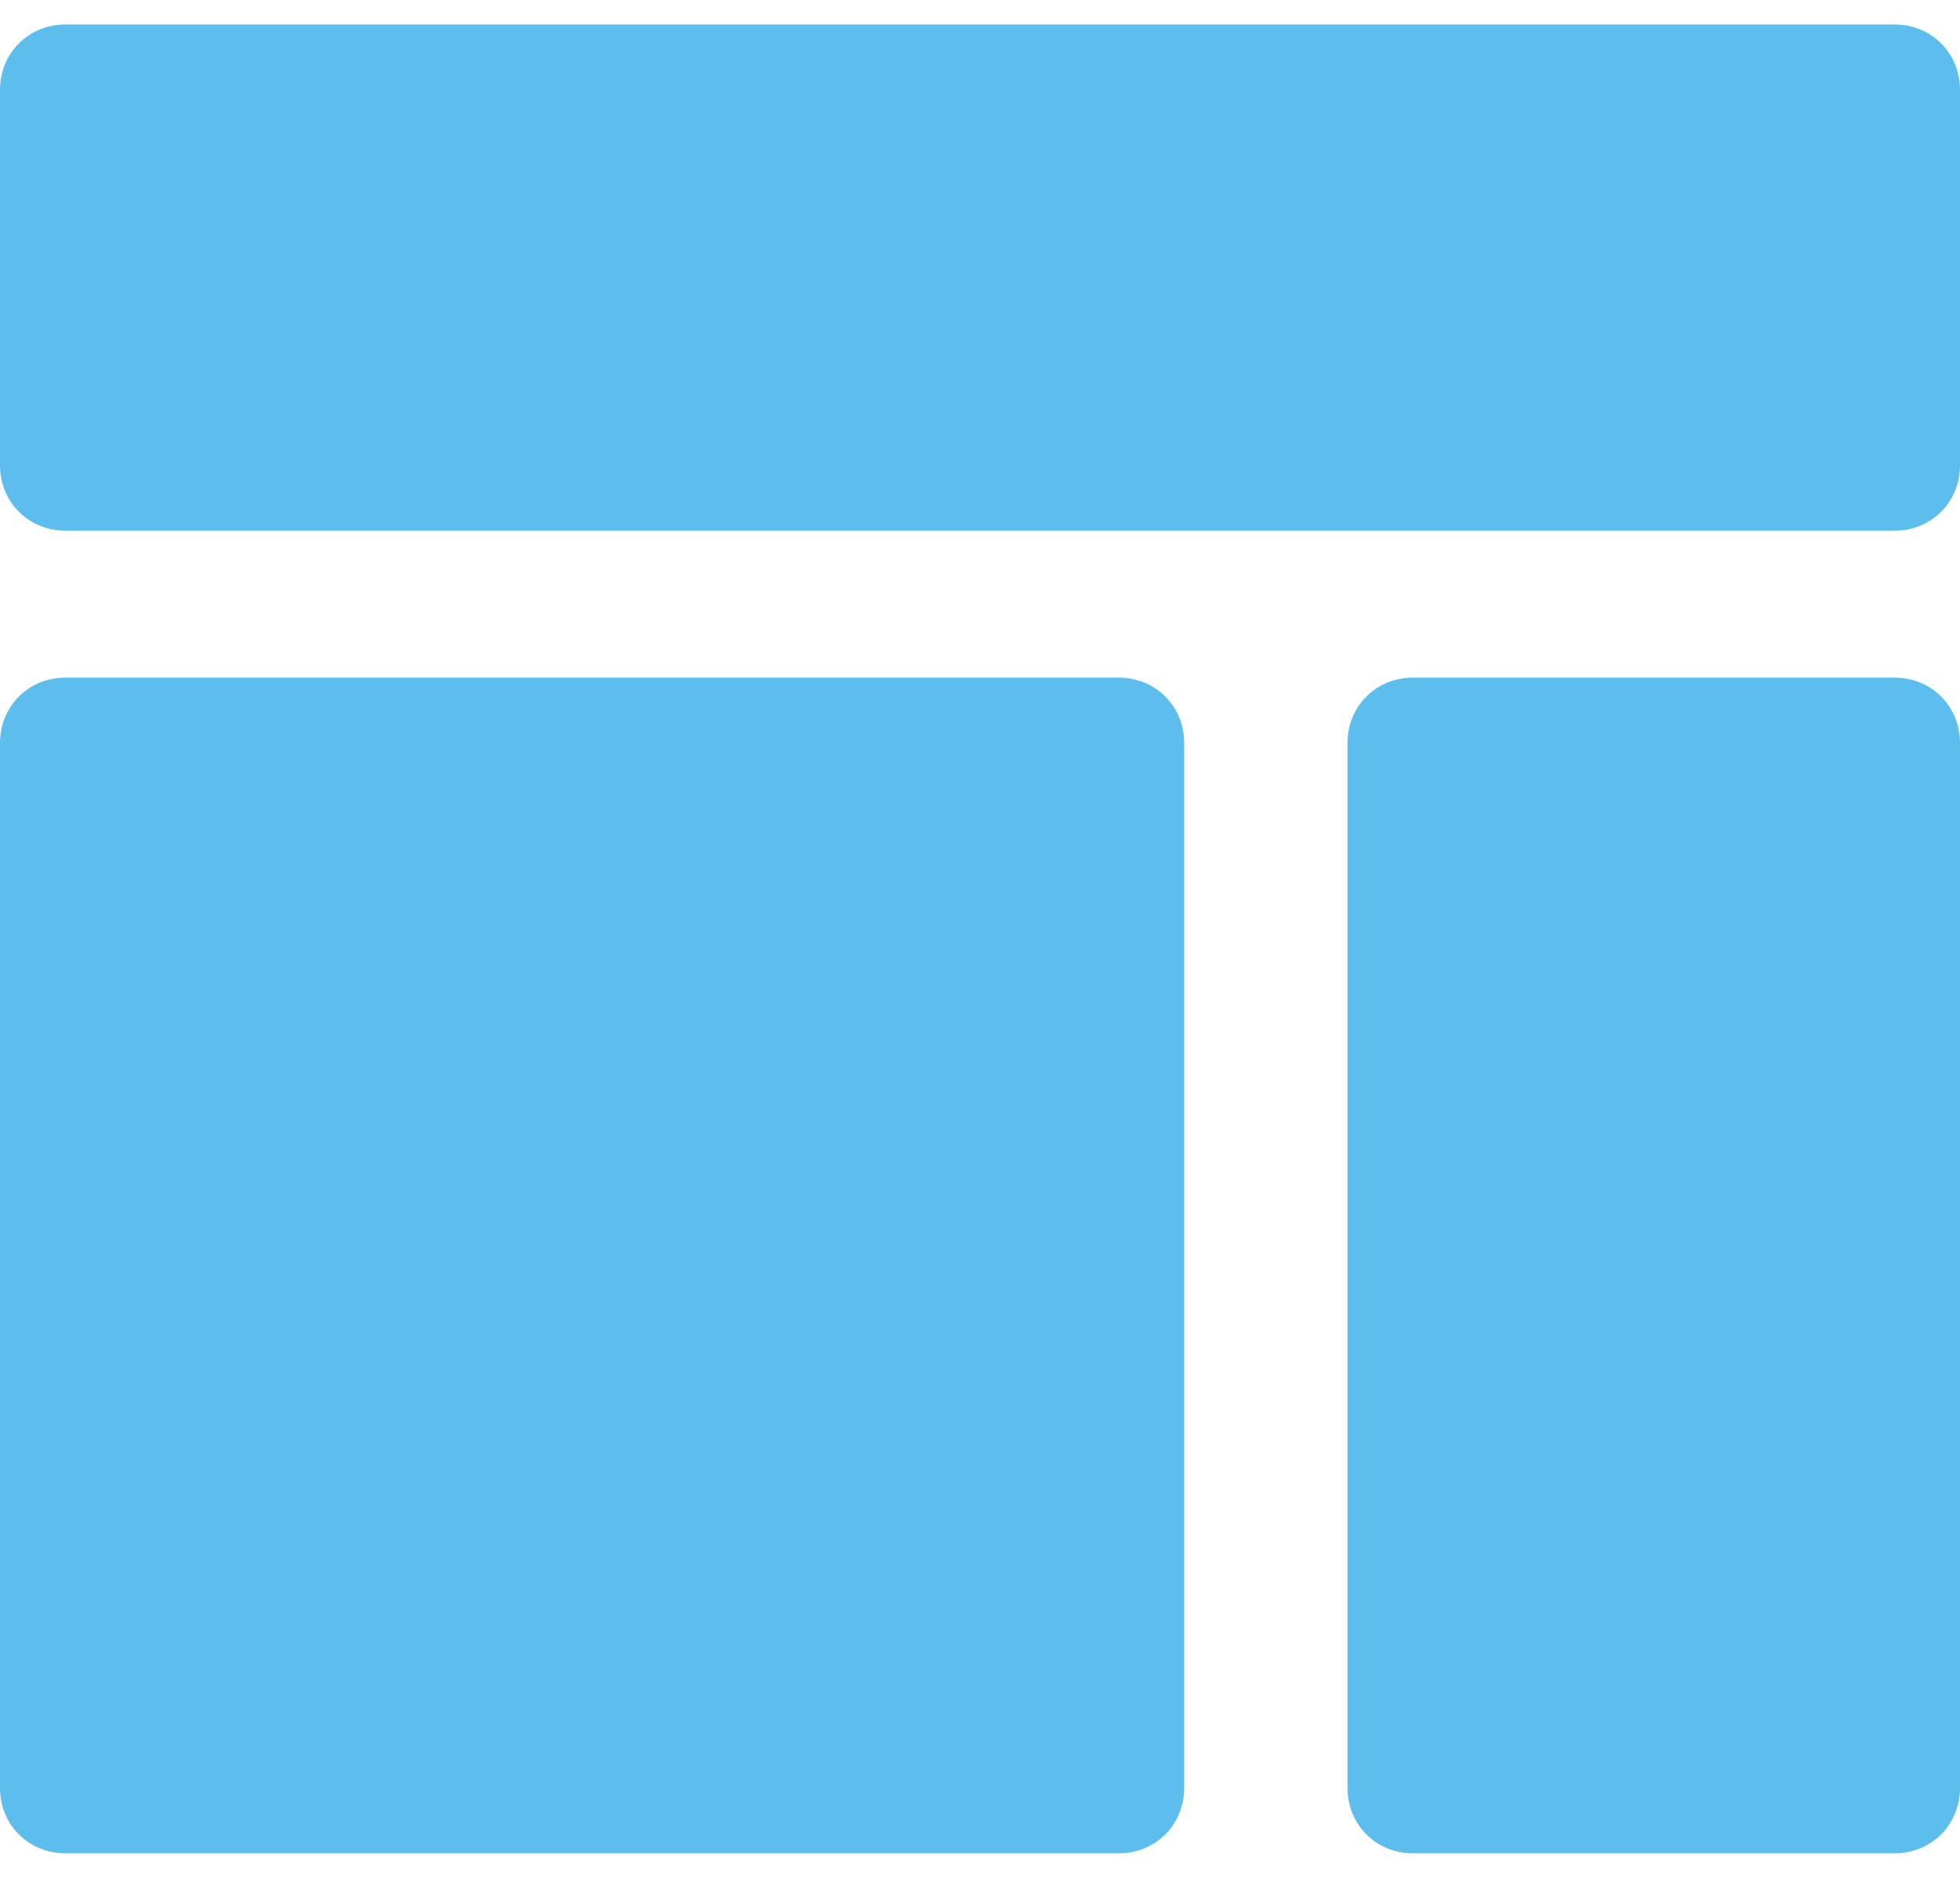 <?xml version="1.0" encoding="UTF-8"?> <svg xmlns="http://www.w3.org/2000/svg" width="190" height="182" viewBox="0 0 190 182" fill="none"><path d="M183.667 51.435H6.333C2.771 51.435 0 48.666 0 45.105V8.705C0 5.144 2.771 2.375 6.333 2.375H183.667C187.229 2.375 190 5.144 190 8.705V45.105C190 48.666 187.229 51.435 183.667 51.435Z" fill="#5DBEED"></path><path d="M183.667 179.627H136.958C133.396 179.627 130.625 176.857 130.625 173.296V72.009C130.625 68.448 133.396 65.679 136.958 65.679H183.667C187.229 65.679 190 68.448 190 72.009V173.296C190 176.857 187.229 179.627 183.667 179.627Z" fill="#5DBEED"></path><path d="M108.458 179.627H6.333C2.771 179.627 0 176.857 0 173.296V72.009C0 68.448 2.771 65.679 6.333 65.679H108.458C112.021 65.679 114.792 68.448 114.792 72.009V173.296C114.792 176.857 112.021 179.627 108.458 179.627Z" fill="#5DBEED"></path></svg> 